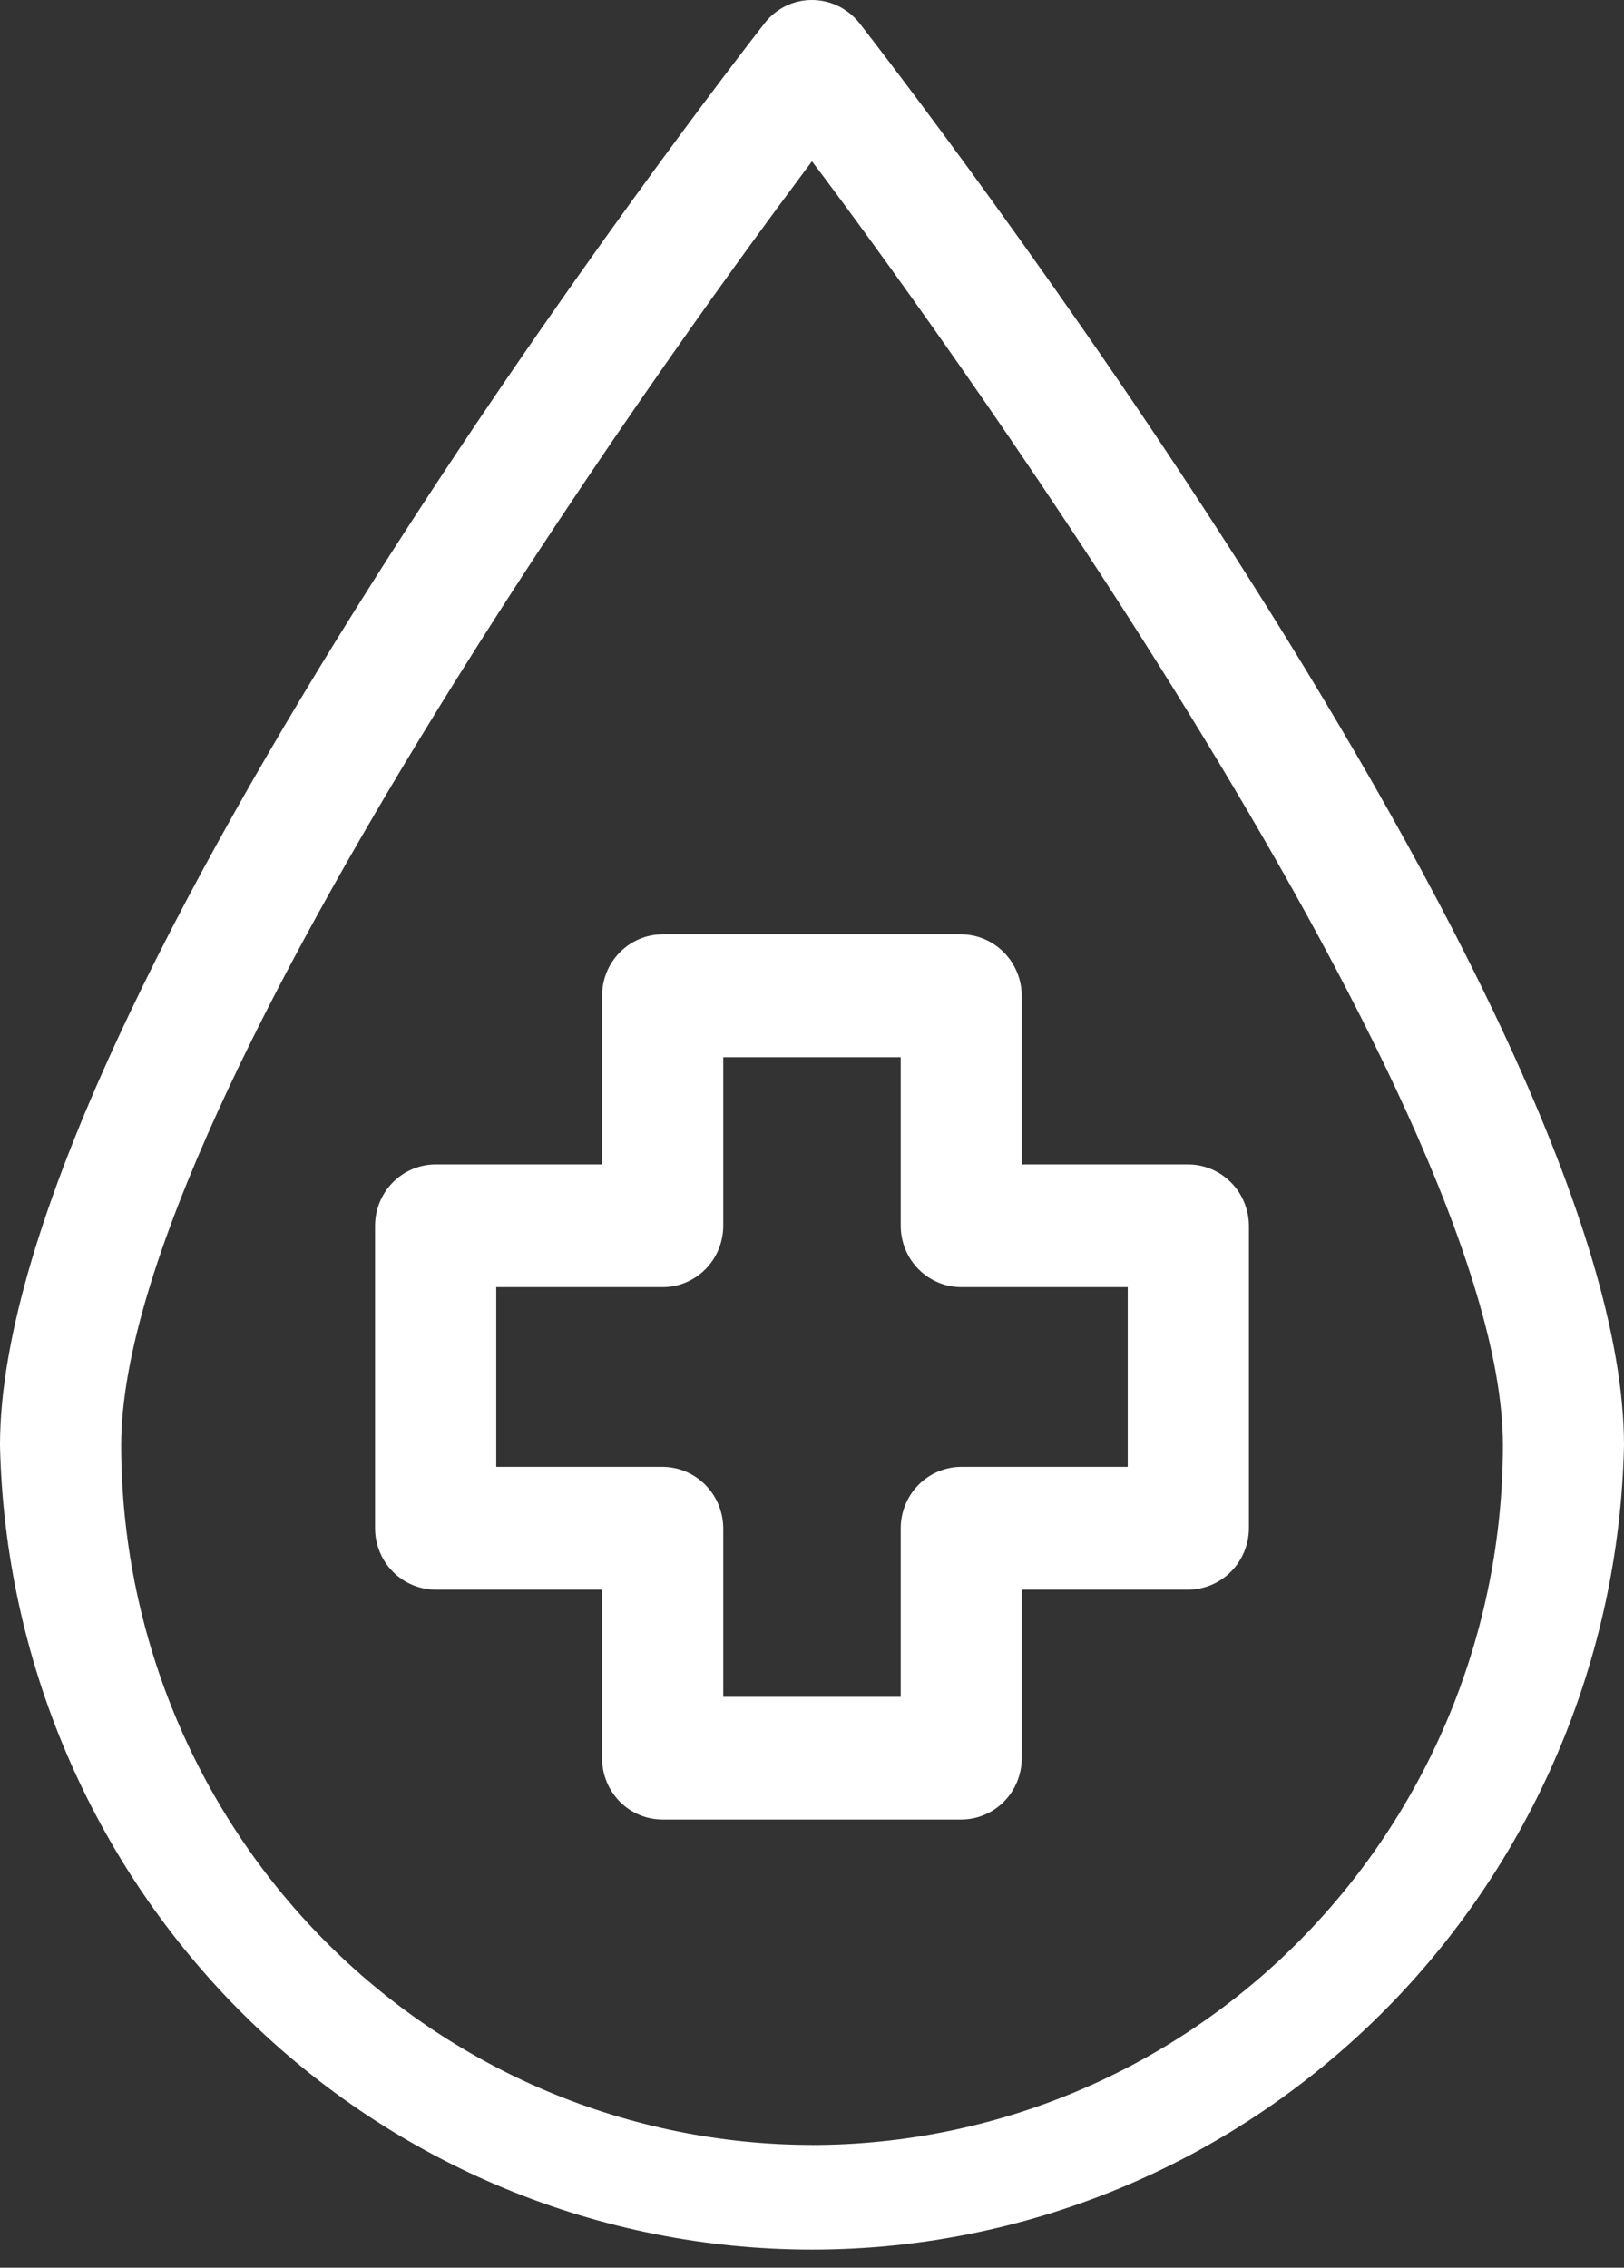 <svg width="53" height="74" viewBox="0 0 53 74" fill="none" xmlns="http://www.w3.org/2000/svg">
<rect x="0" y="0" width="53" height="74" fill="#333333" stroke="none"/>
<g clip-path="url(#clip0)">
<path d="M28.052 0.76C27.866 0.523 27.63 0.332 27.36 0.2C27.091 0.069 26.796 0 26.498 2.11875e-05C26.2 -0.001 25.906 0.066 25.638 0.198C25.37 0.33 25.135 0.522 24.952 0.76C23.93 2.064 0 32.905 0 47.164C0.155 54.178 3.015 60.852 7.968 65.757C12.921 70.662 19.573 73.408 26.5 73.408C33.428 73.408 40.08 70.662 45.032 65.757C49.985 60.852 52.845 54.178 53 47.164C52.999 32.905 29.069 2.066 28.052 0.76ZM26.498 69.993C20.521 69.986 14.791 67.578 10.565 63.298C6.339 59.018 3.962 53.216 3.955 47.163C3.955 35.709 23.842 8.818 26.108 5.789L26.498 5.264L26.895 5.789C29.162 8.818 49.048 35.703 49.048 47.163C49.042 53.218 46.664 59.023 42.436 63.303C38.208 67.584 32.475 69.991 26.496 69.995L26.498 69.993Z" fill="white"/>
<path d="M38.779 37.997H33.345V32.494C33.343 31.963 33.133 31.454 32.763 31.079C32.392 30.703 31.889 30.491 31.365 30.489H21.624C21.099 30.49 20.597 30.702 20.227 31.078C19.856 31.454 19.649 31.963 19.649 32.494V37.997H14.215C13.691 37.998 13.188 38.21 12.818 38.586C12.447 38.962 12.24 39.471 12.24 40.002V49.867C12.24 50.398 12.447 50.908 12.818 51.284C13.188 51.66 13.691 51.871 14.215 51.873H19.649V57.376C19.649 57.906 19.857 58.415 20.227 58.79C20.598 59.165 21.1 59.375 21.624 59.375H31.365C31.889 59.376 32.392 59.165 32.764 58.79C33.135 58.416 33.344 57.907 33.345 57.376V51.873H38.779C39.303 51.87 39.806 51.658 40.176 51.283C40.547 50.907 40.757 50.398 40.759 49.867V40.002C40.757 39.471 40.547 38.962 40.176 38.587C39.806 38.211 39.303 37.999 38.779 37.997ZM36.804 47.867H31.37C30.847 47.869 30.345 48.08 29.975 48.455C29.605 48.83 29.397 49.337 29.395 49.867V55.37H23.604V49.867C23.6 49.338 23.391 48.831 23.021 48.457C22.652 48.083 22.151 47.871 21.629 47.867H16.195V42.002H21.629C22.152 42.001 22.654 41.789 23.024 41.415C23.394 41.04 23.602 40.532 23.604 40.002V34.499H29.395V40.002C29.397 40.532 29.605 41.04 29.975 41.415C30.345 41.789 30.847 42.001 31.37 42.002H36.804V47.867Z" fill="white"/>
</g>
<defs>
<clipPath id="clip0">
<rect width="53" height="74" fill="white"/>
</clipPath>
</defs>
</svg>
